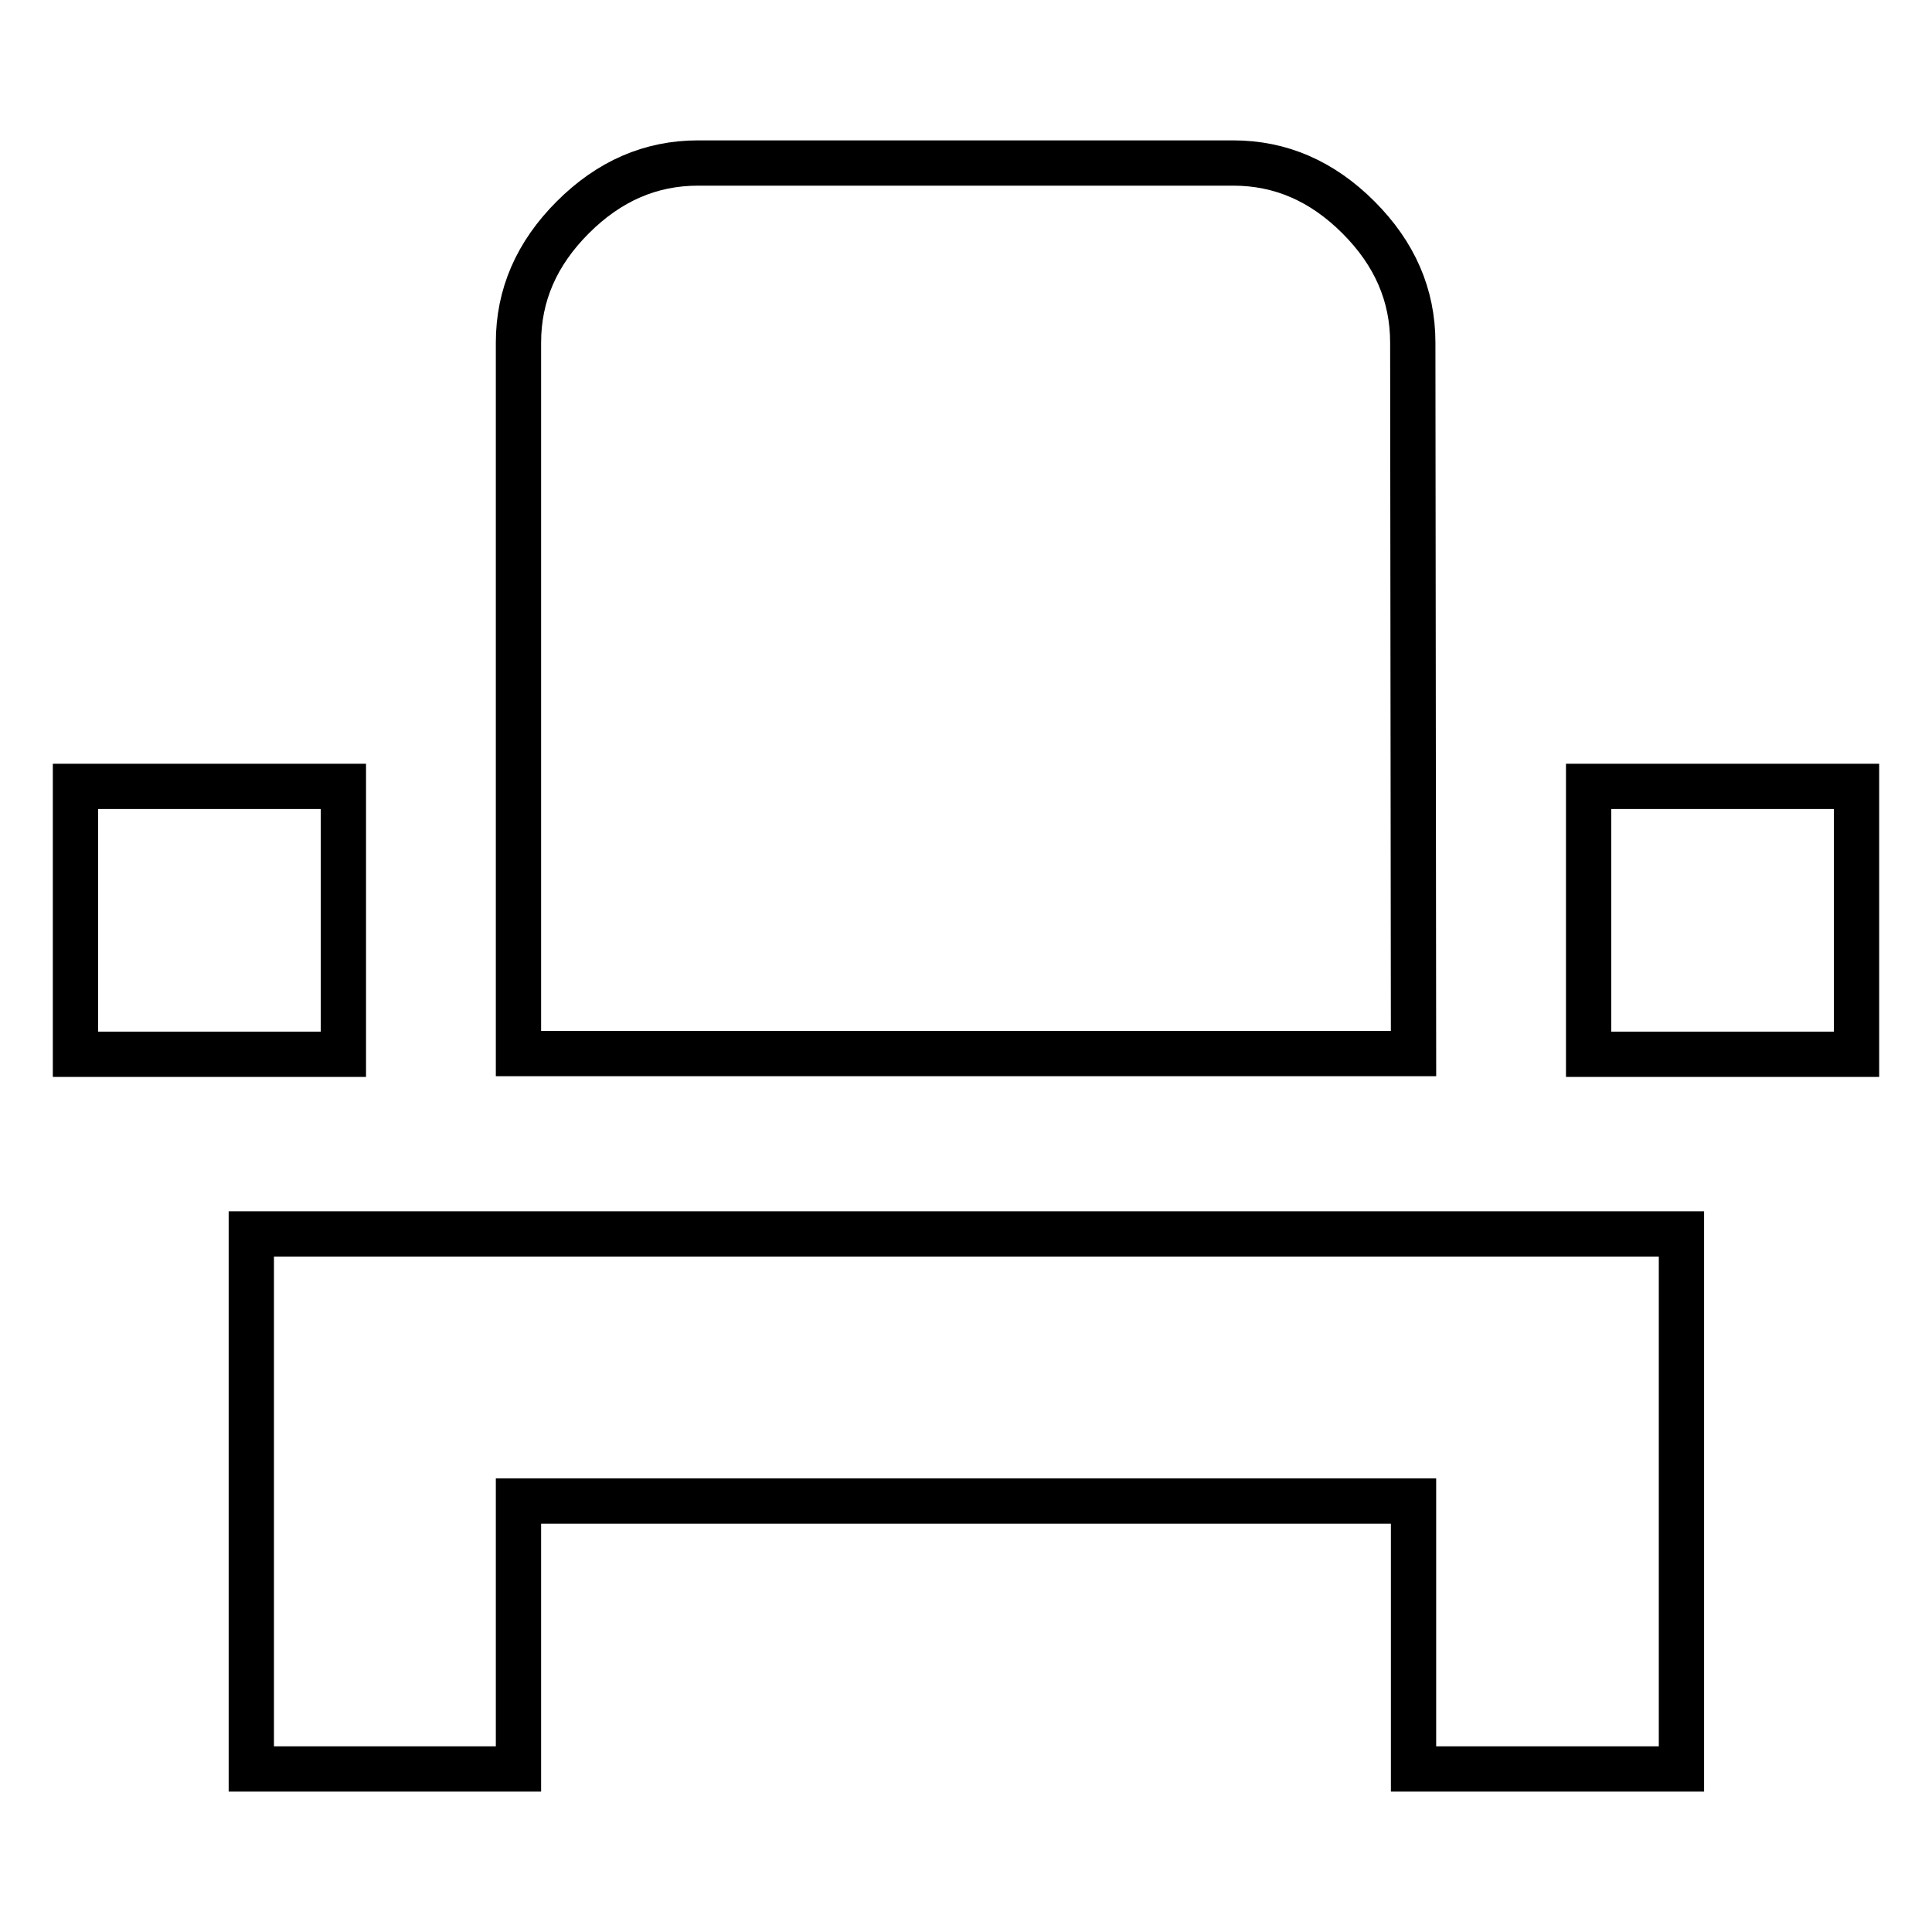 <?xml version="1.0" encoding="utf-8"?>
<!-- Svg Vector Icons : http://www.onlinewebfonts.com/icon -->
<!DOCTYPE svg PUBLIC "-//W3C//DTD SVG 1.1//EN" "http://www.w3.org/Graphics/SVG/1.1/DTD/svg11.dtd">
<svg version="1.1" xmlns="http://www.w3.org/2000/svg" xmlns:xlink="http://www.w3.org/1999/xlink" x="0px" y="0px" viewBox="0 0 256 256" enable-background="new 0 0 256 256" xml:space="preserve">
<g> <path stroke-width="6" fill-opacity="0" stroke="#000000"  d="M187.3,139.6H68.7V45.4c0-6.3,2.4-11.8,7.2-16.6c4.8-4.8,10.3-7.2,16.6-7.2h70.9c6.3,0,11.8,2.4,16.6,7.2 c4.8,4.8,7.2,10.3,7.2,16.6L187.3,139.6L187.3,139.6z M10,104.2h35.5v35.5H10V104.2z M210.5,104.2H246v35.5h-35.5V104.2z  M33.3,234.4v-70.9h189.5v70.9h-35.5v-35.5H68.7v35.5H33.3z"/></g>
</svg>